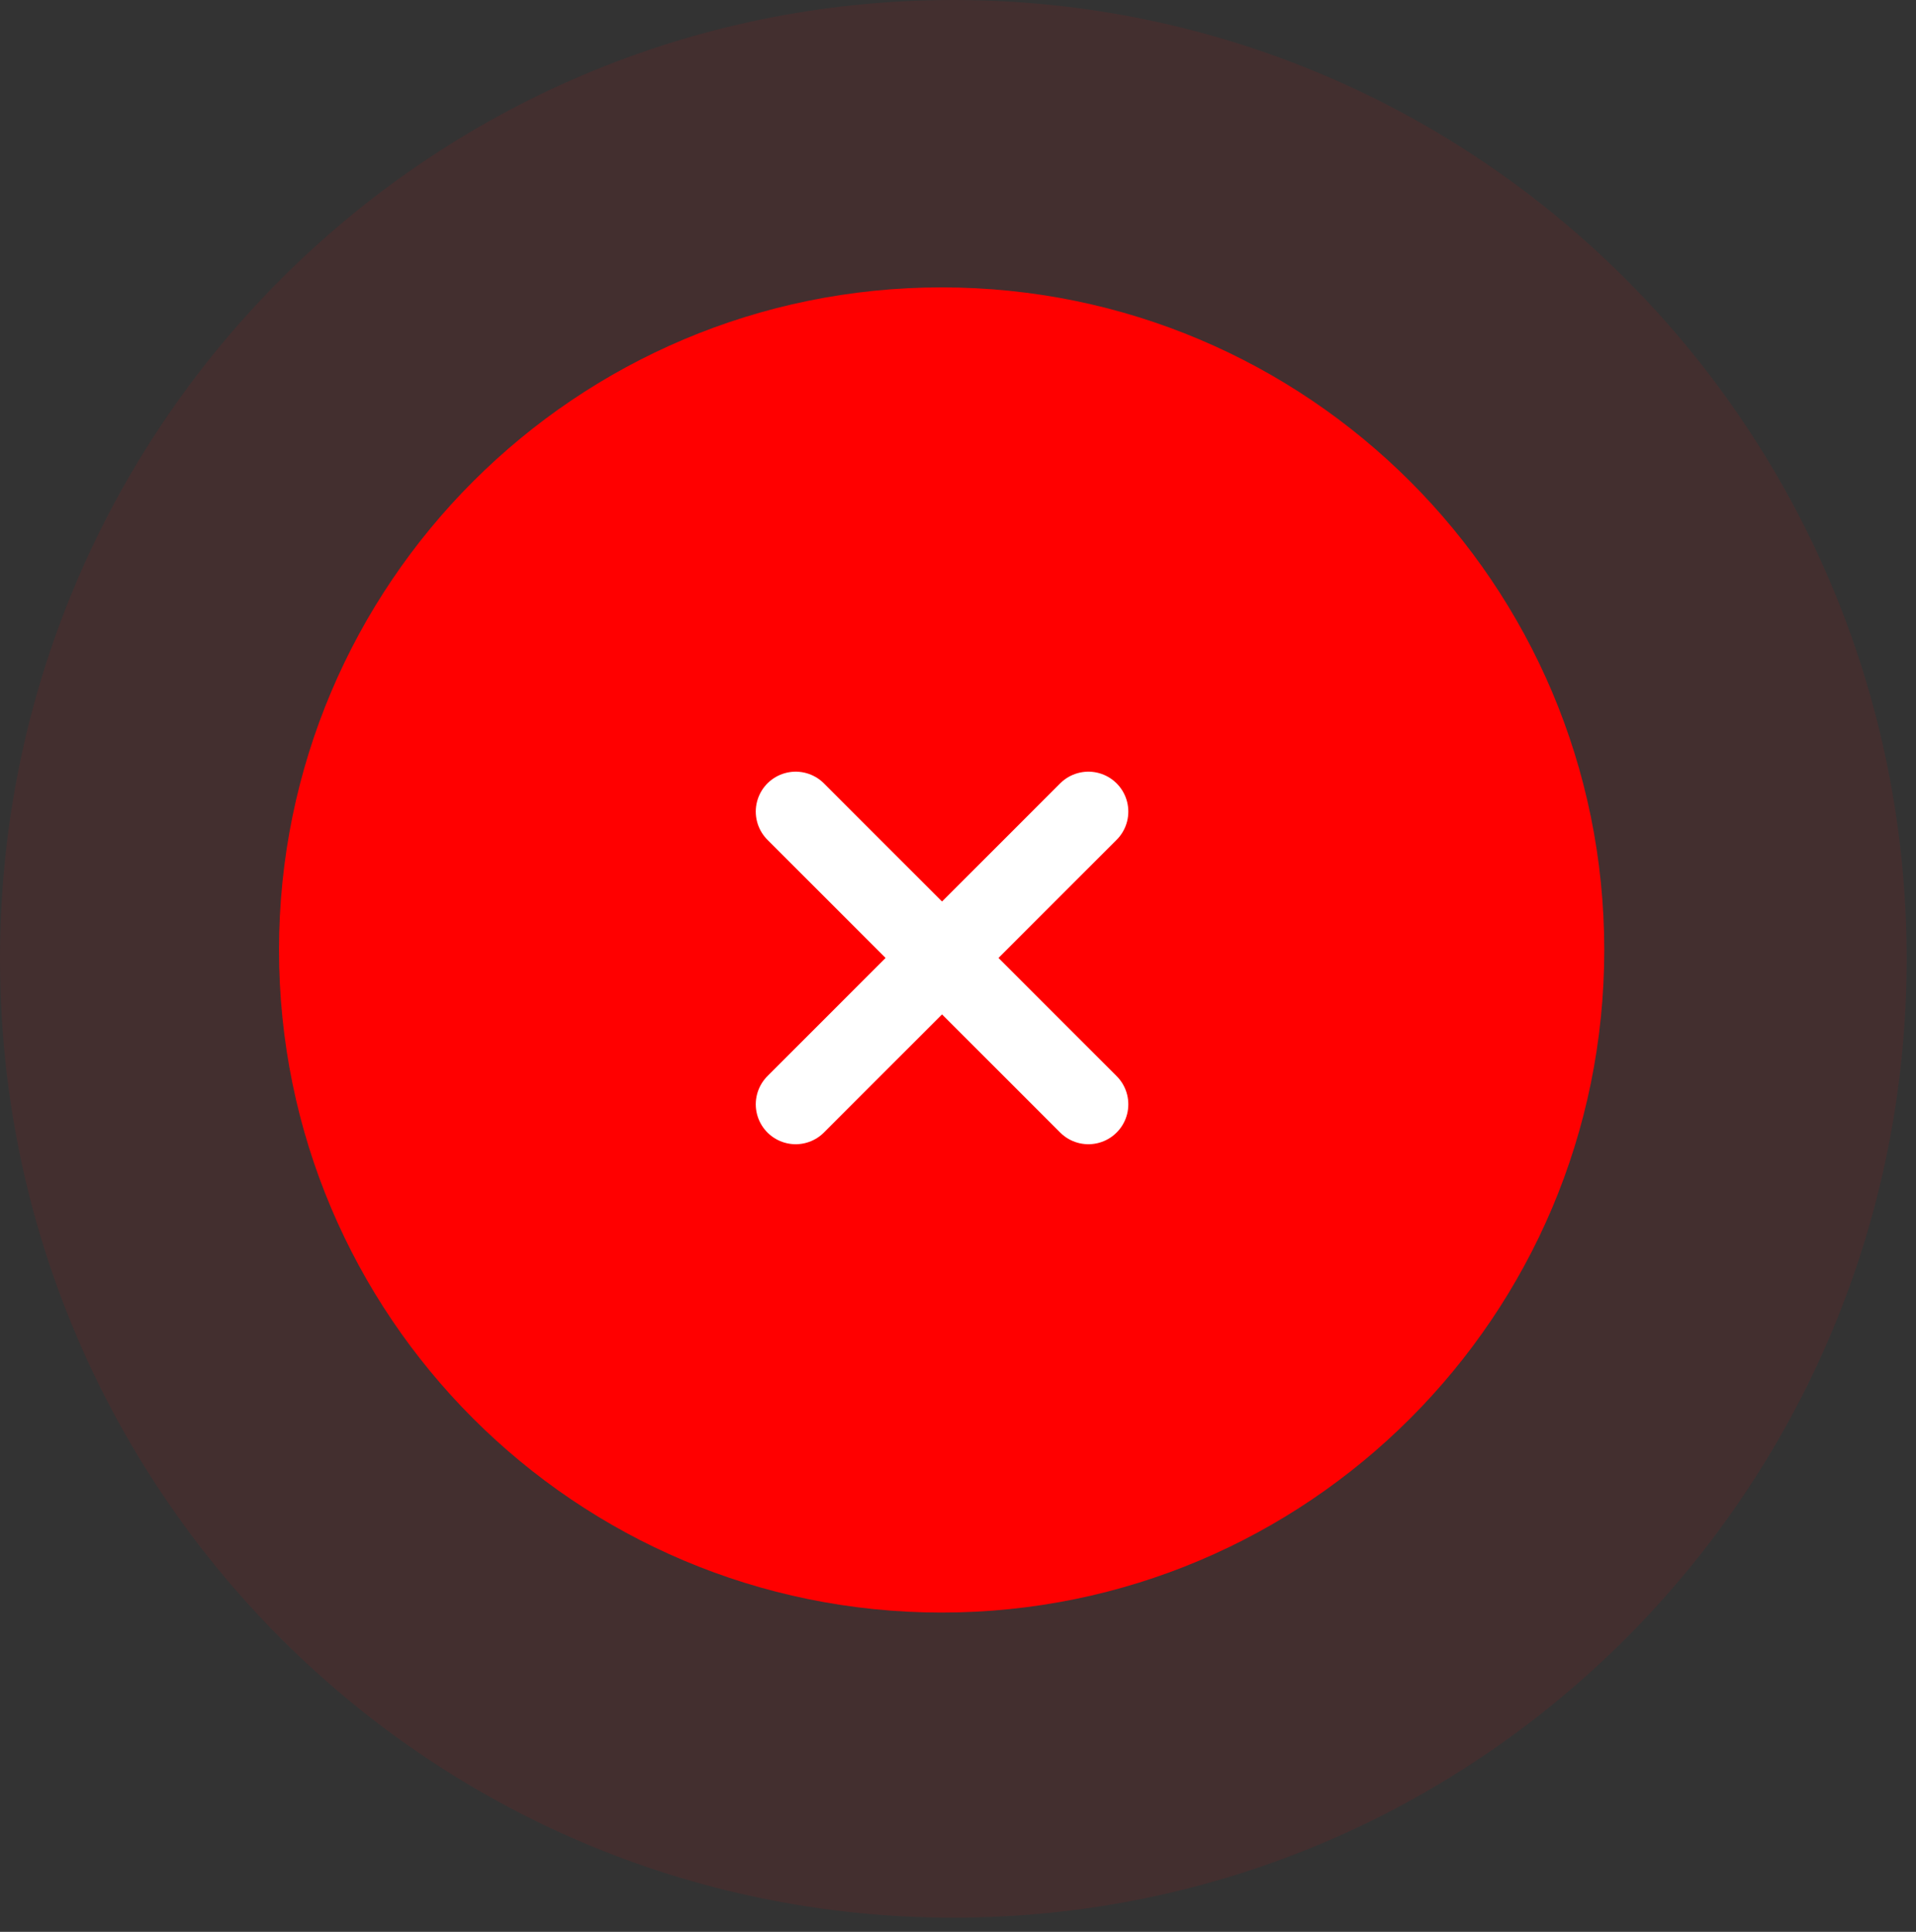 <svg width="120" height="121" viewBox="0 0 120 121" fill="none" xmlns="http://www.w3.org/2000/svg">
<rect x="0" y="0" width="120" height="121" fill="#333333" stroke="none"/>
<path opacity="0.08" d="M59.708 0C26.731 0 0 26.887 0 60.055C0 93.223 26.731 120.11 59.708 120.11C92.684 120.11 119.415 93.223 119.415 60.055C119.415 26.887 92.684 0 59.708 0Z" fill="#FF0000"/>
<path d="M58.975 101C36.056 101 17.475 82.419 17.475 59.5C17.475 36.581 36.056 18 58.975 18C81.894 18 100.475 36.581 100.475 59.5C100.475 82.419 81.894 101 58.975 101Z" fill="#FF0000"/>
<path d="M68.167 50.833L49.834 69.167M49.834 50.833L68.167 69.167" stroke="white" stroke-width="5" stroke-linecap="round" stroke-linejoin="round"/>
</svg>
